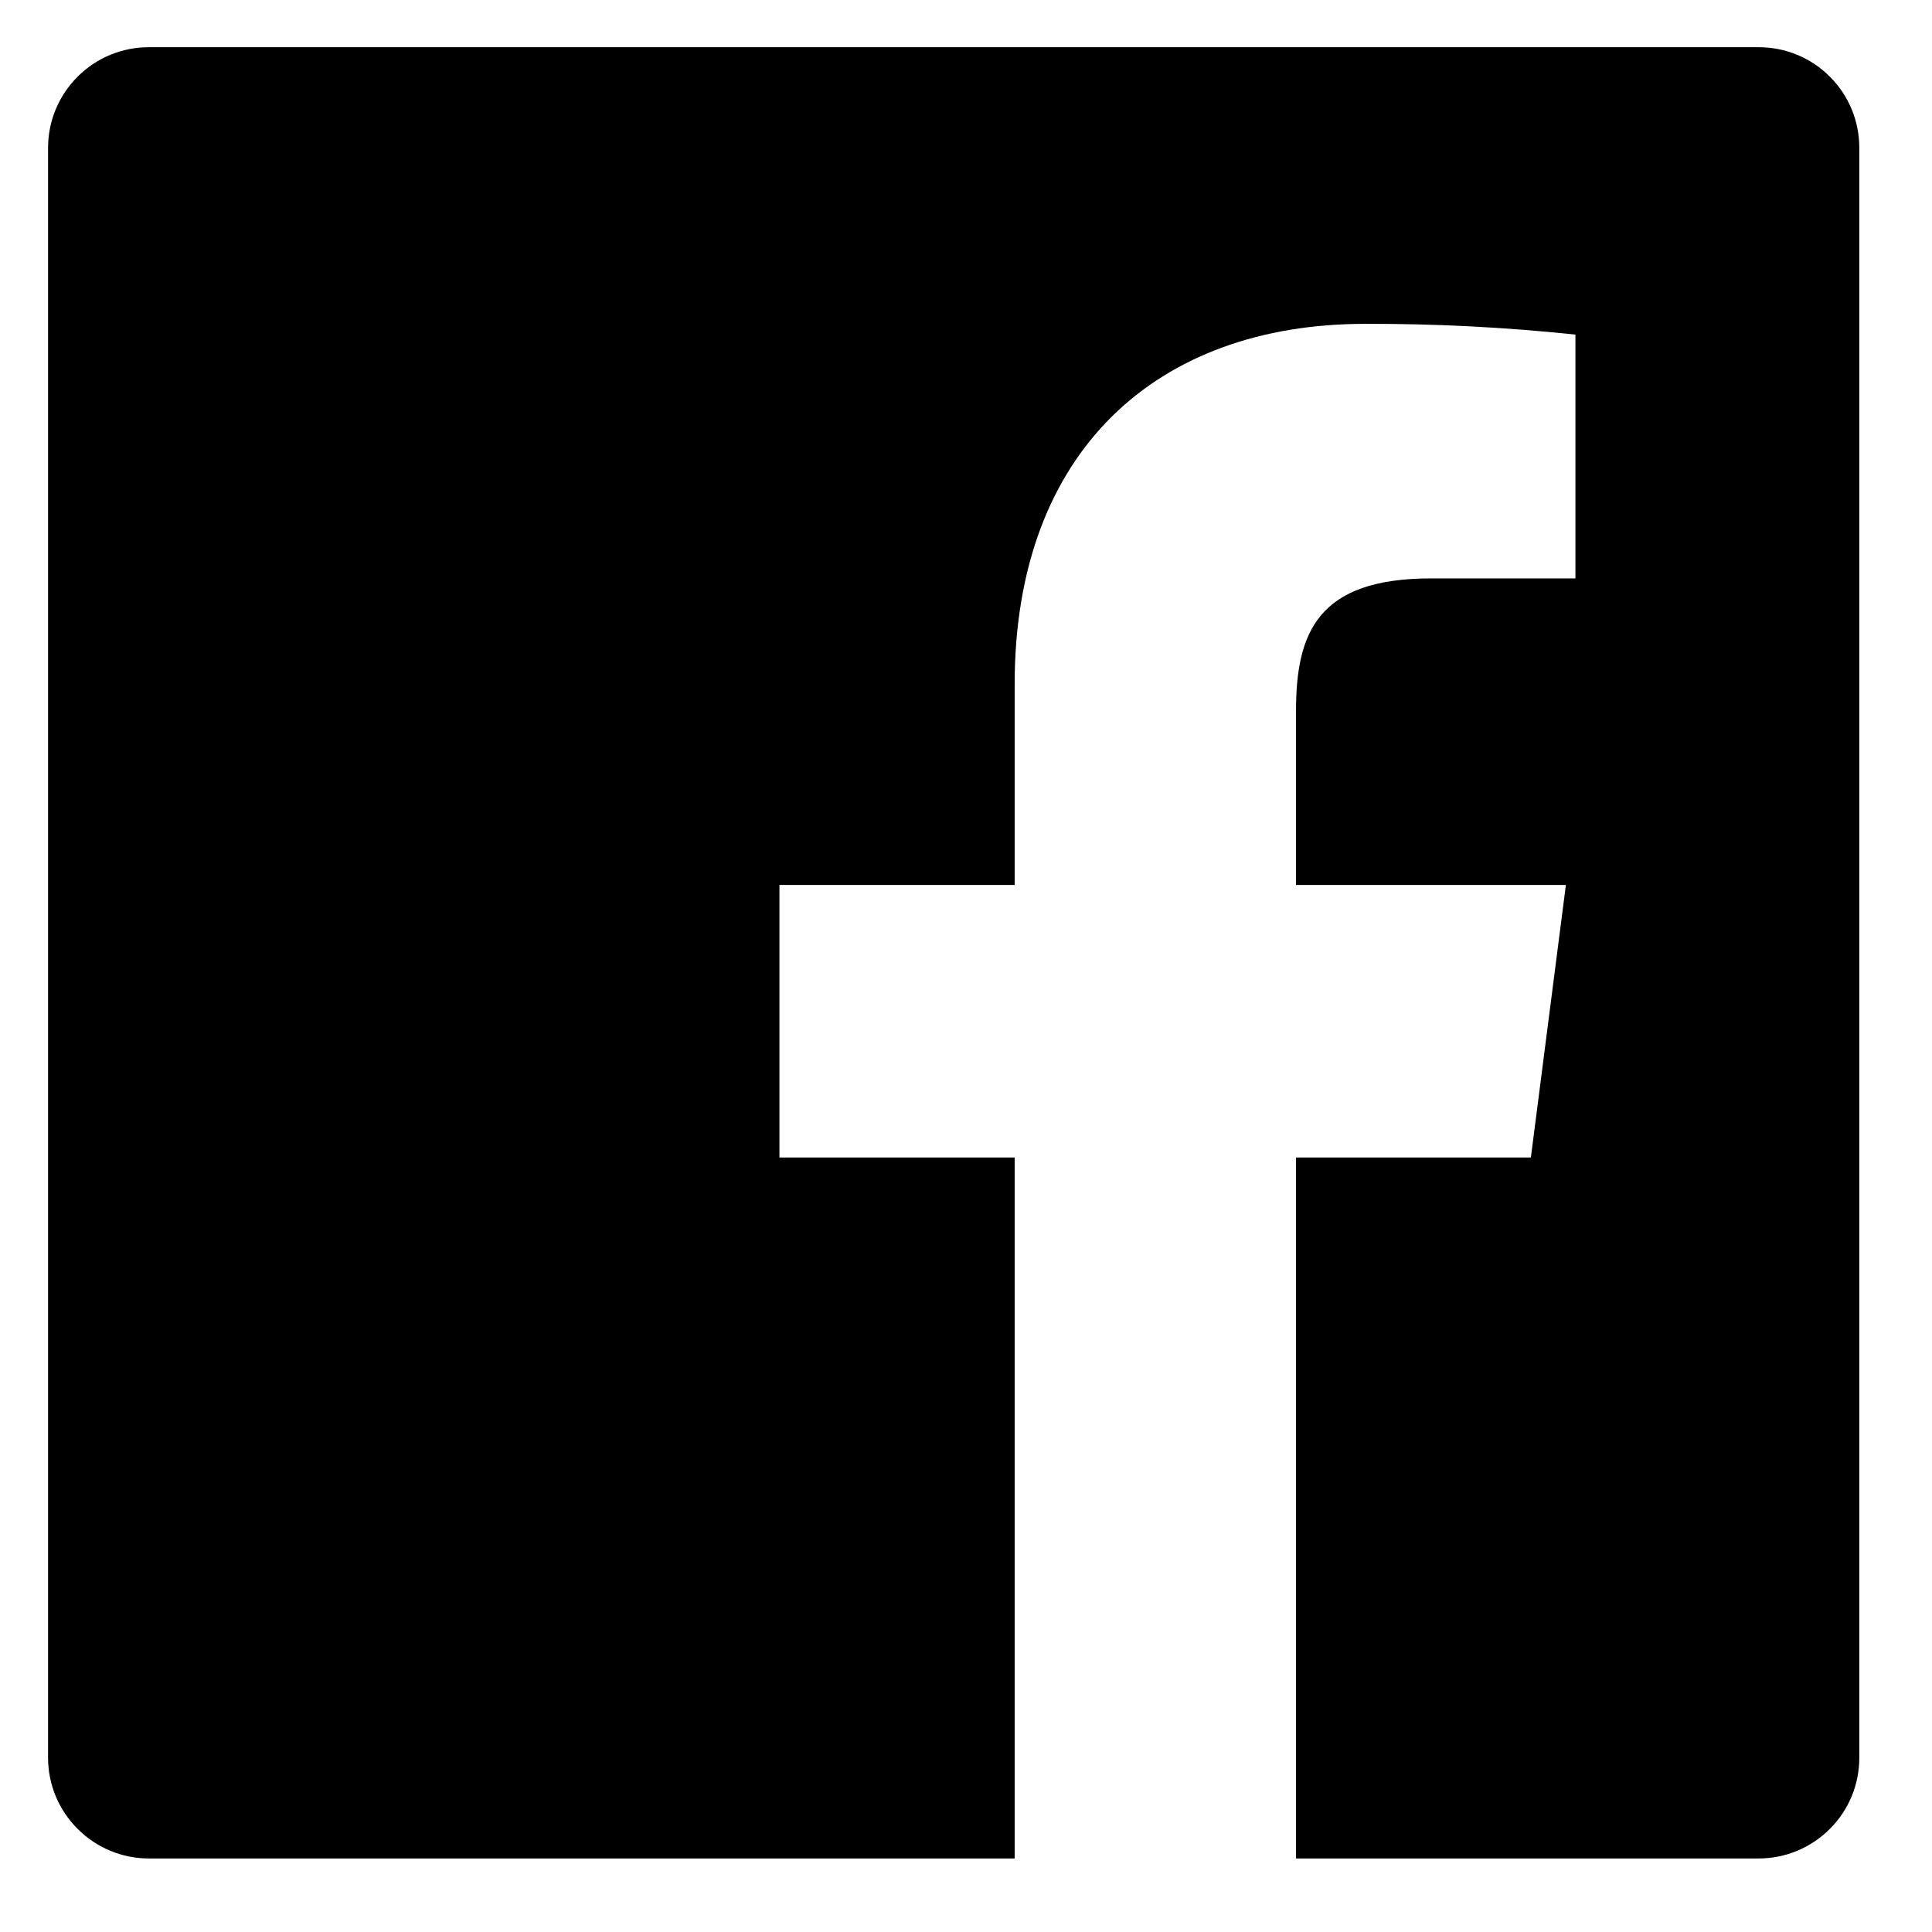 <svg width="16" height="16" viewBox="0 0 16 16" fill="none" xmlns="http://www.w3.org/2000/svg">
<path d="M10.733 15.391V9.586H12.678L12.968 7.329H10.733V5.889C10.733 5.236 10.915 4.79 11.852 4.79H13.047V2.771C12.468 2.71 11.887 2.68 11.305 2.682C9.583 2.682 8.403 3.734 8.403 5.666V7.329H6.455V9.586H8.403V15.391H1.232C1.011 15.391 0.799 15.303 0.643 15.146C0.486 14.99 0.398 14.778 0.398 14.557V1.224C0.398 1.003 0.486 0.791 0.643 0.635C0.799 0.478 1.011 0.391 1.232 0.391H14.565C14.786 0.391 14.998 0.478 15.154 0.635C15.311 0.791 15.398 1.003 15.398 1.224V14.557C15.398 14.778 15.311 14.99 15.154 15.146C14.998 15.303 14.786 15.391 14.565 15.391H10.733Z" fill="black"/>
</svg>
